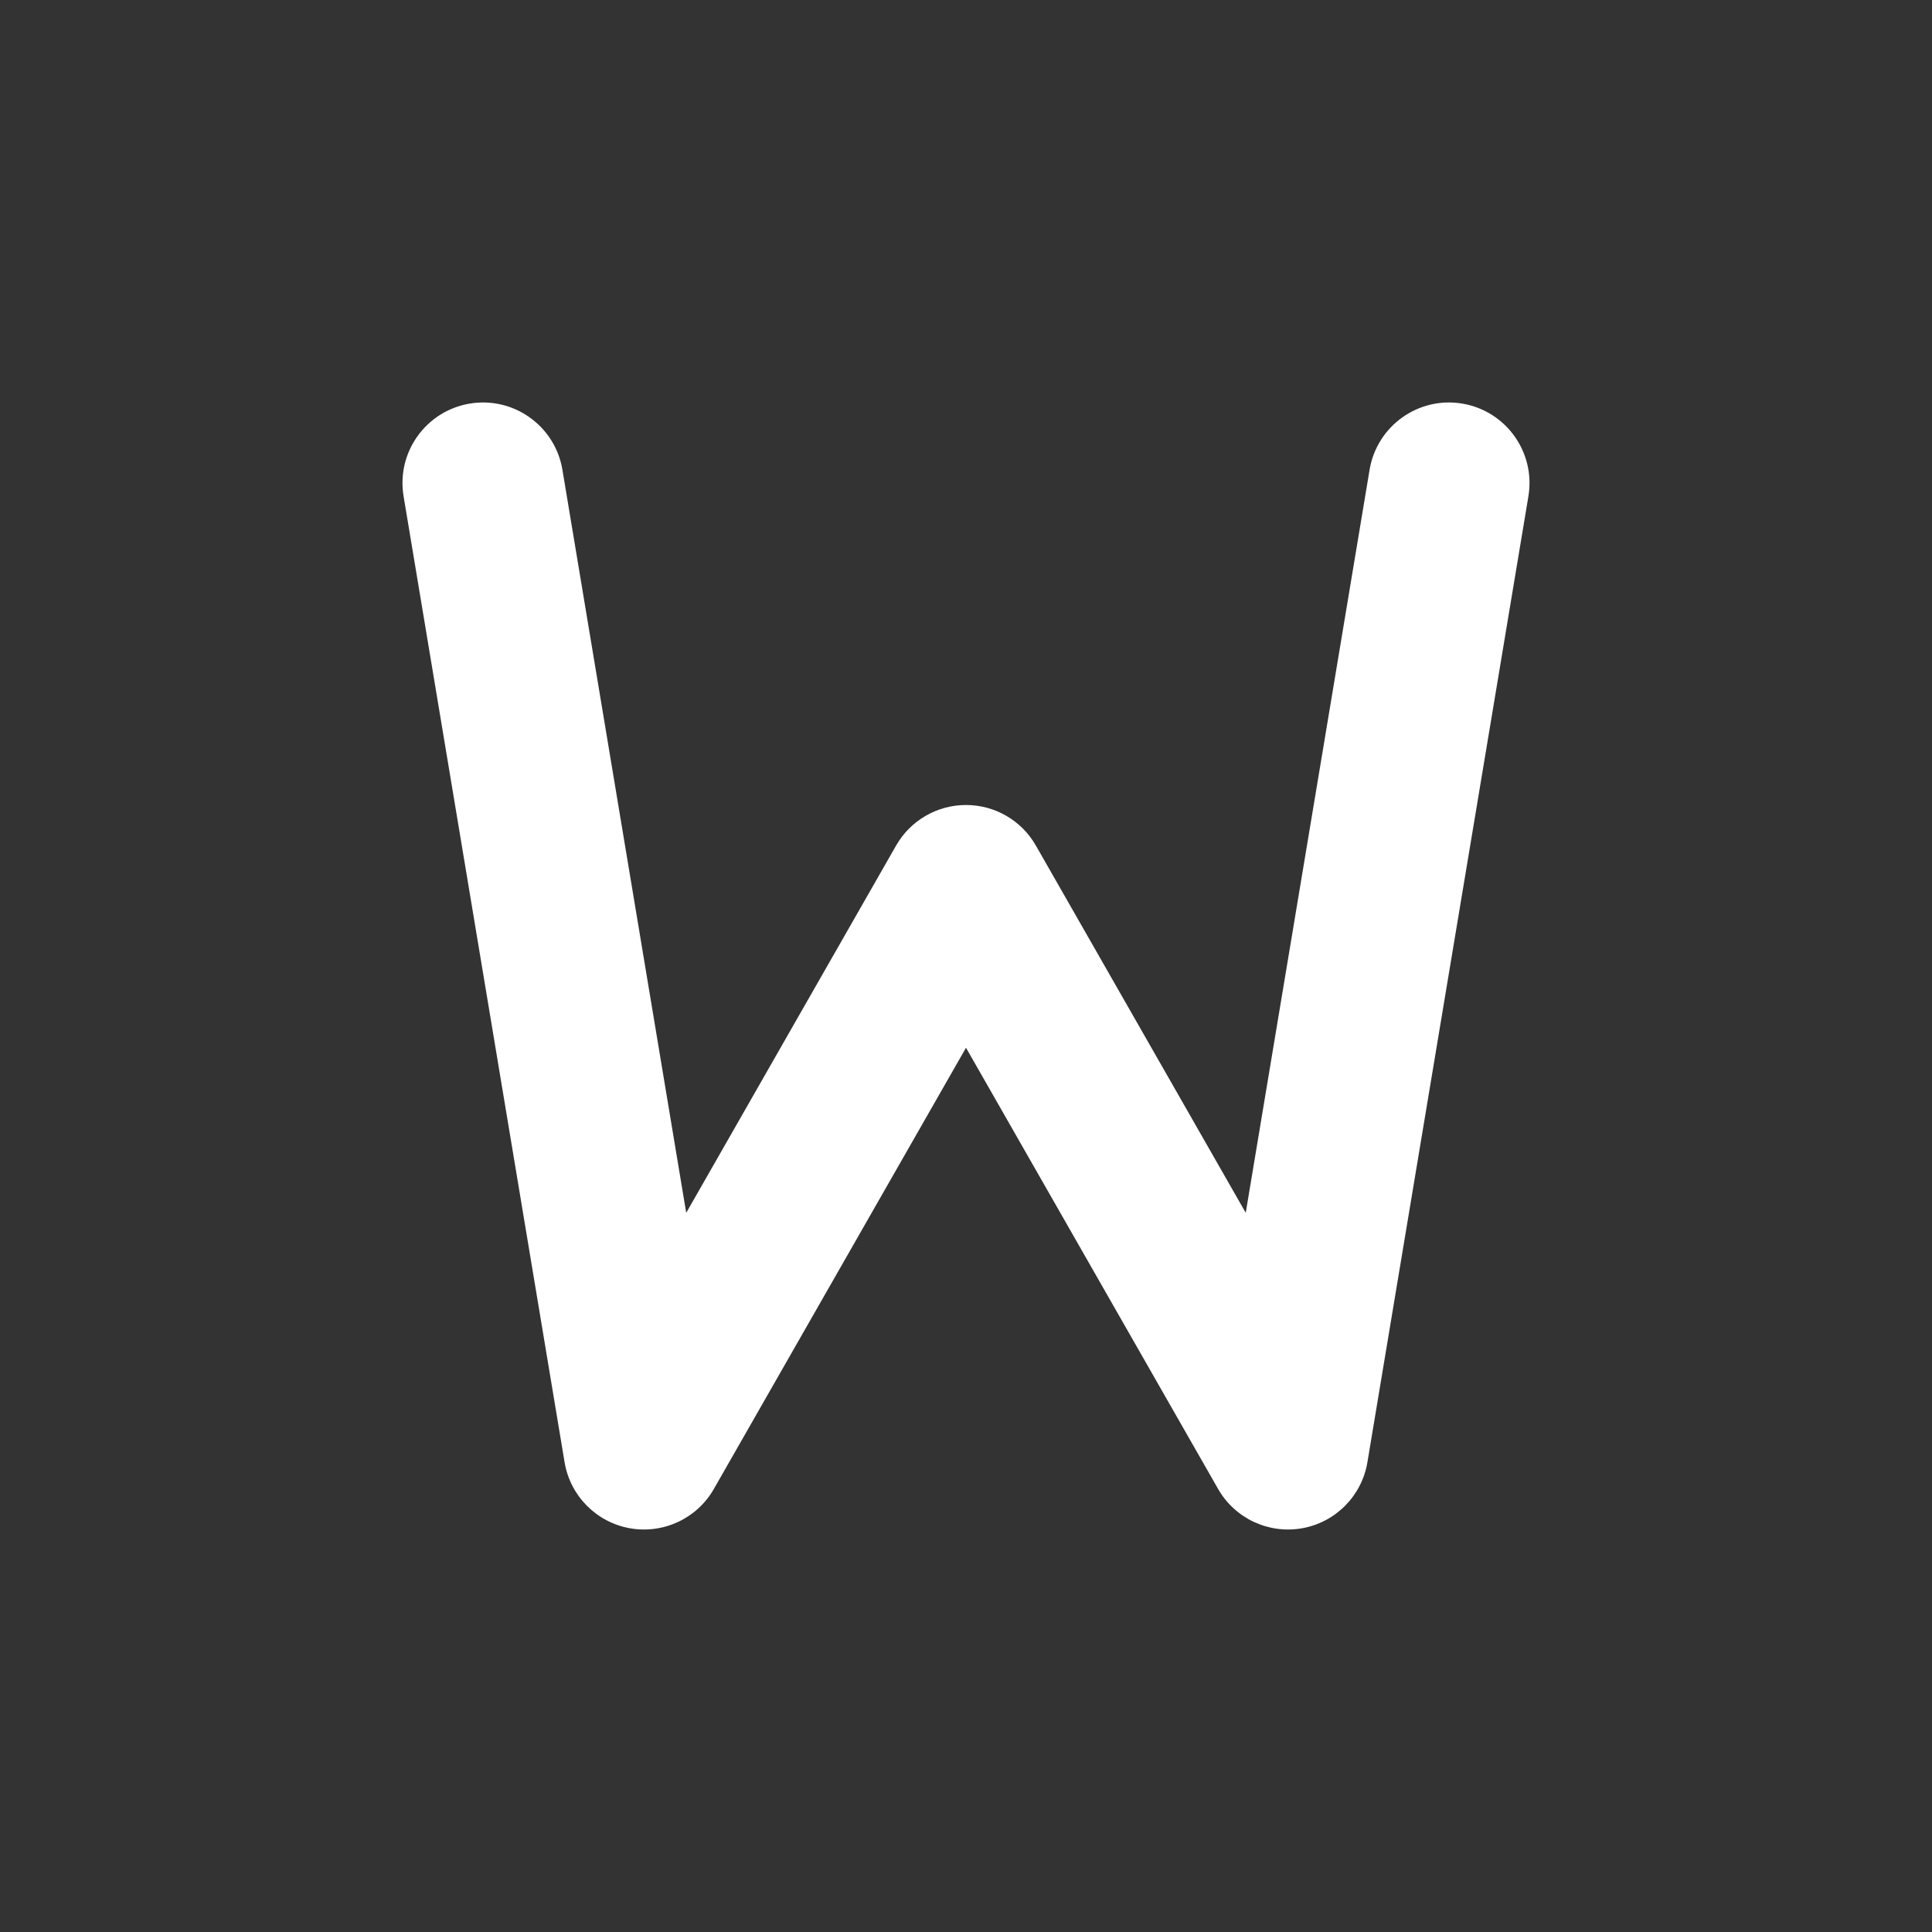 <svg width="48" height="48" viewBox="0 0 48 48" fill="none" xmlns="http://www.w3.org/2000/svg">
<path fill-rule="evenodd" clip-rule="evenodd" d="M48 0H0V48H48V0ZM10.027 12.329C9.845 11.239 10.582 10.209 11.671 10.027C12.761 9.845 13.791 10.582 13.973 11.671L17.049 30.132L22.263 21.008C22.619 20.384 23.282 20 24 20C24.718 20 25.38 20.384 25.736 21.008L30.95 30.132L34.027 11.671C34.209 10.582 35.239 9.845 36.329 10.027C37.418 10.209 38.154 11.239 37.973 12.329L33.973 36.329C33.834 37.163 33.185 37.82 32.352 37.969C31.519 38.117 30.683 37.727 30.263 36.992L24 26.031L17.736 36.992C17.317 37.727 16.48 38.117 15.648 37.969C14.815 37.82 14.166 37.163 14.027 36.329L10.027 12.329Z" fill="#333333"/>
</svg>
